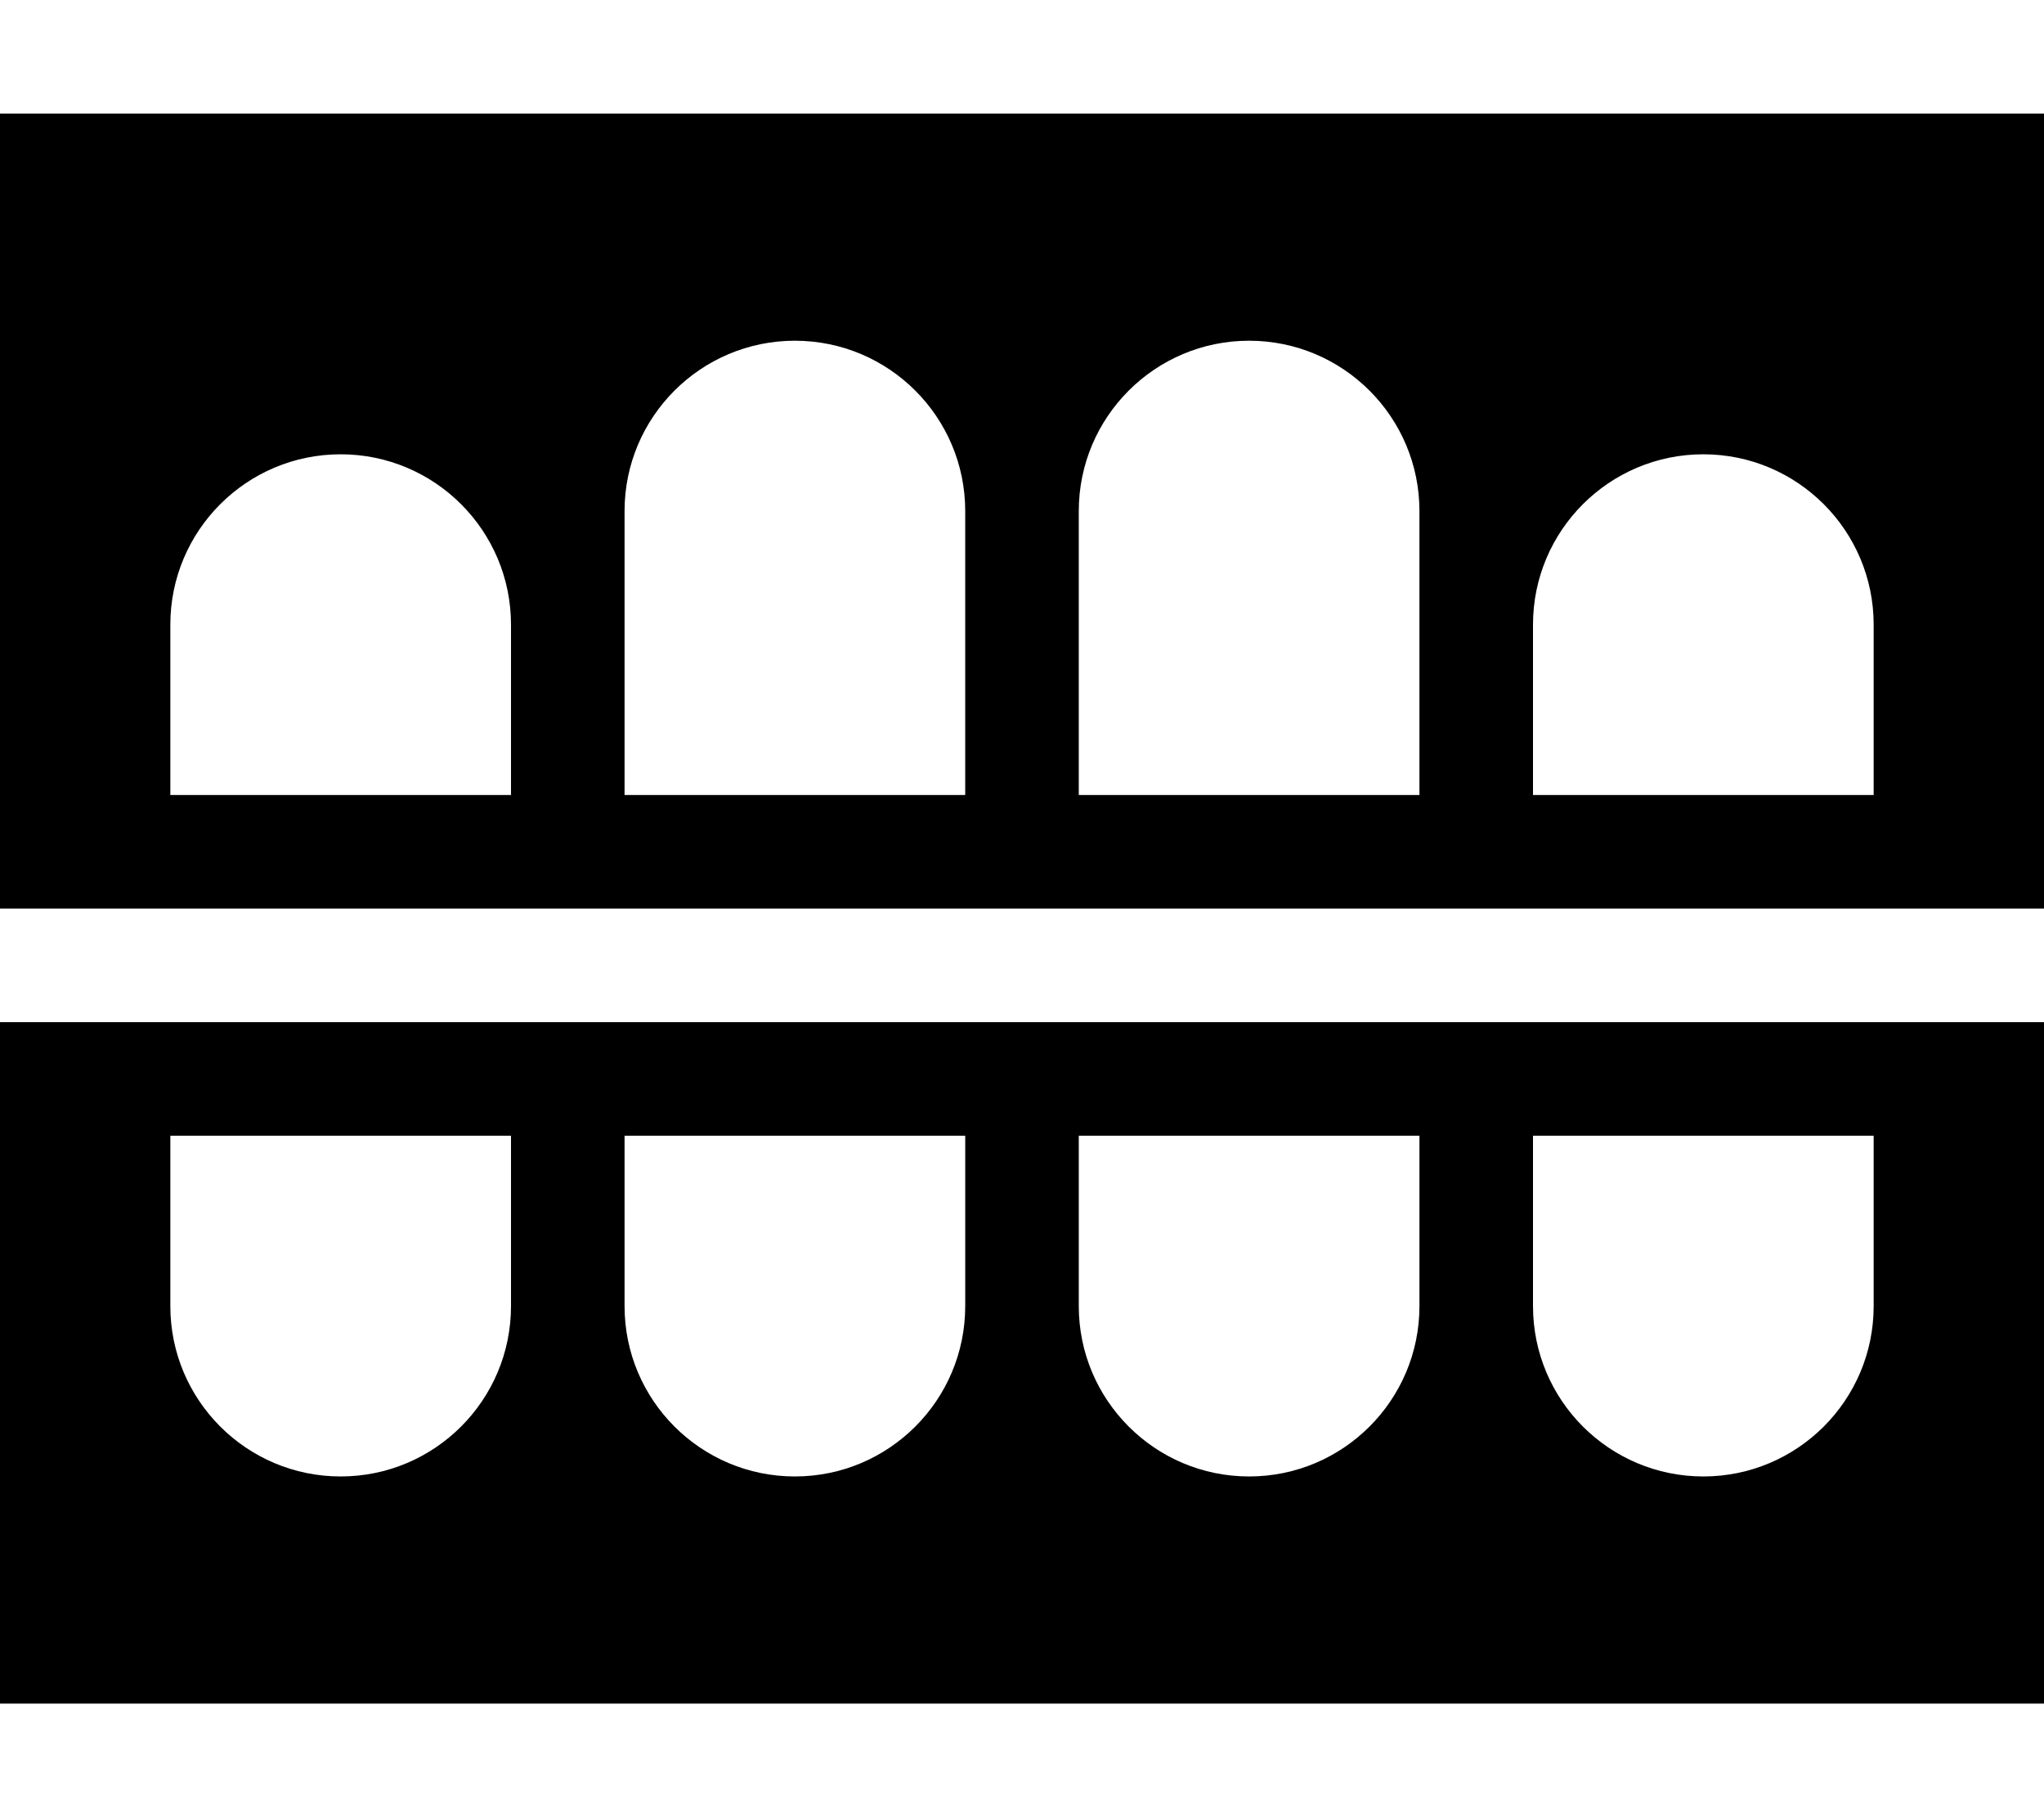 <svg xmlns="http://www.w3.org/2000/svg" viewBox="0 0 576 512"><!--! Font Awesome Pro 6.7.1 by @fontawesome - https://fontawesome.com License - https://fontawesome.com/license (Commercial License) Copyright 2024 Fonticons, Inc. --><path d="M576 32L0 32 0 256l576 0 0-224zM224 96c26.5 0 48 21.5 48 48l0 80-96 0 0-80c0-26.5 21.5-48 48-48zm80 48c0-26.5 21.5-48 48-48s48 21.5 48 48l0 80-96 0 0-80zM96 128c26.5 0 48 21.5 48 48l0 48-96 0 0-48c0-26.5 21.5-48 48-48zm336 48c0-26.5 21.5-48 48-48s48 21.5 48 48l0 48-96 0 0-48zM576 480l0-192L0 288 0 480l576 0zM96 416c-26.5 0-48-21.5-48-48l0-48 96 0 0 48c0 26.5-21.5 48-48 48zm80-48l0-48 96 0 0 48c0 26.5-21.5 48-48 48s-48-21.5-48-48zm176 48c-26.5 0-48-21.5-48-48l0-48 96 0 0 48c0 26.5-21.5 48-48 48zm80-48l0-48 96 0 0 48c0 26.5-21.5 48-48 48s-48-21.5-48-48z"/></svg>